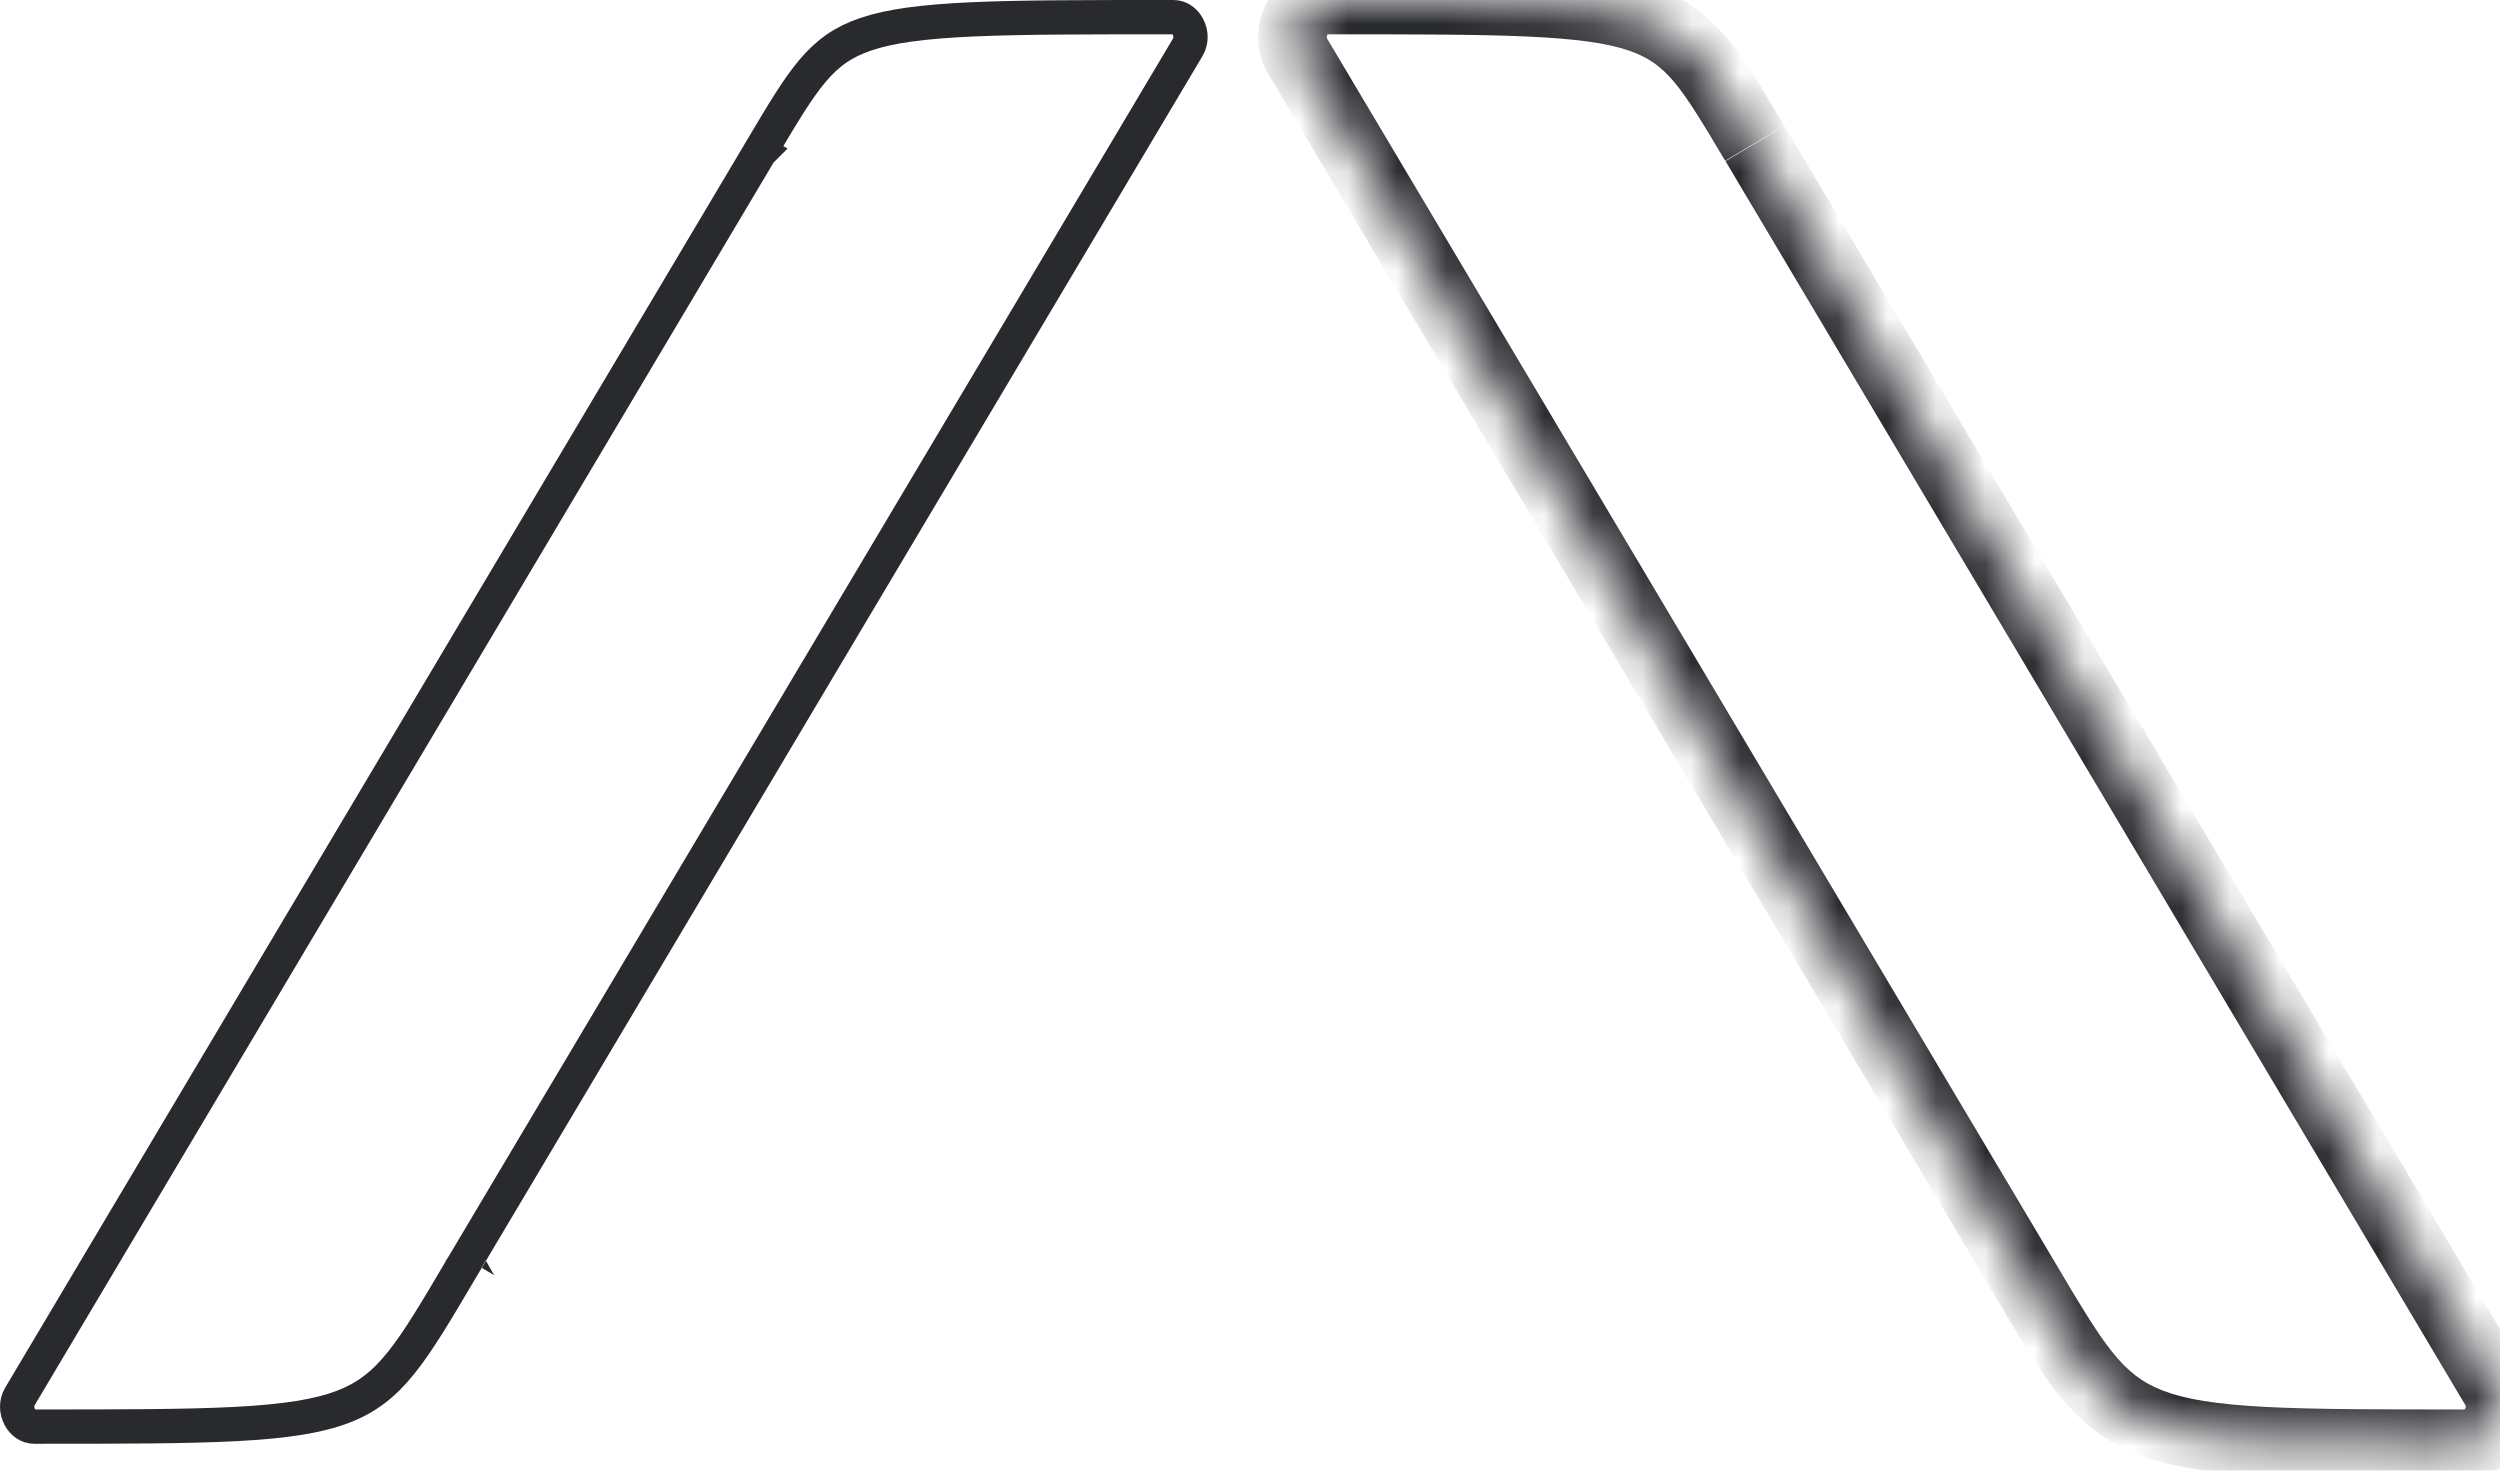 <?xml version="1.0" encoding="UTF-8"?> <svg xmlns="http://www.w3.org/2000/svg" width="51" height="30" viewBox="0 0 51 30" fill="none"> <mask id="path-1-inside-1_613_1507" fill="white"> <path d="M35.795 2.922C34.06 0 34.167 0 27.062 0C26.529 0 26.182 0.647 26.468 1.141C26.842 1.768 41.265 26.017 41.265 26.017C43.293 29.453 43.187 29.453 50.305 29.453C50.832 29.453 51.185 28.806 50.898 28.312C50.525 27.685 35.801 2.929 35.801 2.929"></path> </mask> <path d="M26.468 1.141L25.863 1.492L25.867 1.499L26.468 1.141ZM41.265 26.017L41.868 25.662L41.867 25.66L41.265 26.017ZM50.898 28.312L51.504 27.961L51.5 27.954L50.898 28.312ZM36.397 2.565C35.566 1.165 35.036 0.166 33.667 -0.298C33.03 -0.514 32.24 -0.607 31.212 -0.654C30.176 -0.7 28.832 -0.7 27.062 -0.7V0.7C28.845 0.7 30.152 0.7 31.149 0.745C32.152 0.79 32.777 0.879 33.218 1.028C34.005 1.295 34.289 1.757 35.193 3.279L36.397 2.565ZM27.062 -0.7C26.491 -0.7 26.055 -0.352 25.838 0.059C25.621 0.472 25.586 1.015 25.863 1.492L27.074 0.789C27.068 0.778 27.065 0.769 27.065 0.757C27.065 0.743 27.069 0.727 27.077 0.711C27.085 0.696 27.093 0.691 27.091 0.692C27.087 0.695 27.075 0.7 27.062 0.7V-0.7ZM25.867 1.499C26.054 1.812 29.753 8.031 33.405 14.172C35.232 17.243 37.046 20.293 38.404 22.577C39.083 23.718 39.648 24.668 40.043 25.332C40.241 25.664 40.396 25.925 40.502 26.103C40.554 26.192 40.595 26.26 40.622 26.306C40.636 26.329 40.646 26.346 40.653 26.358C40.657 26.364 40.659 26.368 40.661 26.371C40.662 26.372 40.663 26.373 40.663 26.374C40.663 26.375 40.663 26.375 40.663 26.375C40.663 26.375 40.664 26.375 41.265 26.017C41.867 25.66 41.867 25.66 41.867 25.659C41.867 25.659 41.866 25.659 41.866 25.659C41.866 25.658 41.865 25.657 41.864 25.655C41.862 25.652 41.86 25.648 41.856 25.642C41.849 25.631 41.839 25.613 41.825 25.59C41.798 25.544 41.758 25.476 41.705 25.387C41.599 25.209 41.444 24.949 41.246 24.616C40.851 23.952 40.286 23.003 39.607 21.861C38.249 19.578 36.435 16.527 34.609 13.457C30.956 7.316 27.257 1.096 27.07 0.783L25.867 1.499ZM40.662 26.373C41.633 28.017 42.233 29.142 43.625 29.677C44.289 29.933 45.097 30.044 46.138 30.099C47.183 30.153 48.533 30.153 50.305 30.153V28.753C48.517 28.753 47.211 28.753 46.211 28.701C45.206 28.648 44.579 28.544 44.127 28.37C43.286 28.047 42.925 27.453 41.868 25.662L40.662 26.373ZM50.305 30.153C50.875 30.153 51.309 29.803 51.525 29.396C51.743 28.985 51.783 28.441 51.504 27.961L50.293 28.664C50.299 28.674 50.301 28.682 50.301 28.693C50.301 28.707 50.297 28.724 50.288 28.74C50.279 28.757 50.271 28.762 50.272 28.762C50.276 28.759 50.289 28.753 50.305 28.753V30.153ZM51.5 27.954C51.313 27.641 47.539 21.295 43.812 15.028C41.948 11.894 40.096 8.78 38.709 6.449C38.016 5.284 37.44 4.314 37.036 3.636C36.835 3.297 36.676 3.03 36.569 2.849C36.515 2.758 36.473 2.689 36.445 2.642C36.431 2.618 36.421 2.601 36.414 2.589C36.41 2.583 36.408 2.578 36.406 2.575C36.405 2.574 36.404 2.573 36.404 2.572C36.404 2.572 36.403 2.571 36.403 2.571C36.403 2.571 36.403 2.571 35.801 2.929C35.2 3.286 35.2 3.287 35.2 3.287C35.2 3.287 35.2 3.287 35.2 3.288C35.201 3.288 35.202 3.289 35.203 3.291C35.204 3.294 35.207 3.298 35.211 3.304C35.218 3.316 35.228 3.334 35.242 3.357C35.27 3.404 35.311 3.474 35.365 3.565C35.473 3.746 35.632 4.012 35.833 4.351C36.236 5.03 36.813 5.999 37.506 7.164C38.892 9.495 40.744 12.609 42.608 15.743C46.336 22.011 50.11 28.357 50.297 28.671L51.5 27.954Z" fill="#292A2E" mask="url(#path-1-inside-1_613_1507)"></path> <path d="M15.202 2.923L15.501 3.101L15.501 3.101L15.53 3.052C16.394 1.596 16.742 1.009 17.666 0.697C18.156 0.531 18.823 0.441 19.833 0.395C20.841 0.35 22.158 0.35 23.939 0.35C24.054 0.35 24.166 0.419 24.234 0.548C24.302 0.677 24.307 0.832 24.231 0.964C24.031 1.3 20.339 7.507 16.694 13.635L11.695 22.04L10.056 24.795L9.598 25.566L9.477 25.769L9.446 25.821L9.438 25.834L9.436 25.837L9.436 25.838C9.436 25.838 9.436 25.839 9.731 26.014L9.436 25.839L9.435 25.84L9.402 25.895C8.39 27.61 7.968 28.325 7 28.697C6.495 28.891 5.823 28.997 4.809 29.05C3.798 29.103 2.48 29.103 0.697 29.103C0.582 29.103 0.47 29.035 0.402 28.905C0.335 28.776 0.33 28.621 0.405 28.49C0.606 28.153 4.373 21.818 8.093 15.561L13.195 6.98L14.868 4.166L15.336 3.379L15.459 3.172L15.49 3.119L15.498 3.105L15.5 3.102L15.501 3.101C15.501 3.101 15.501 3.101 15.202 2.923Z" stroke="#292A2E" stroke-width="0.7"></path> </svg> 